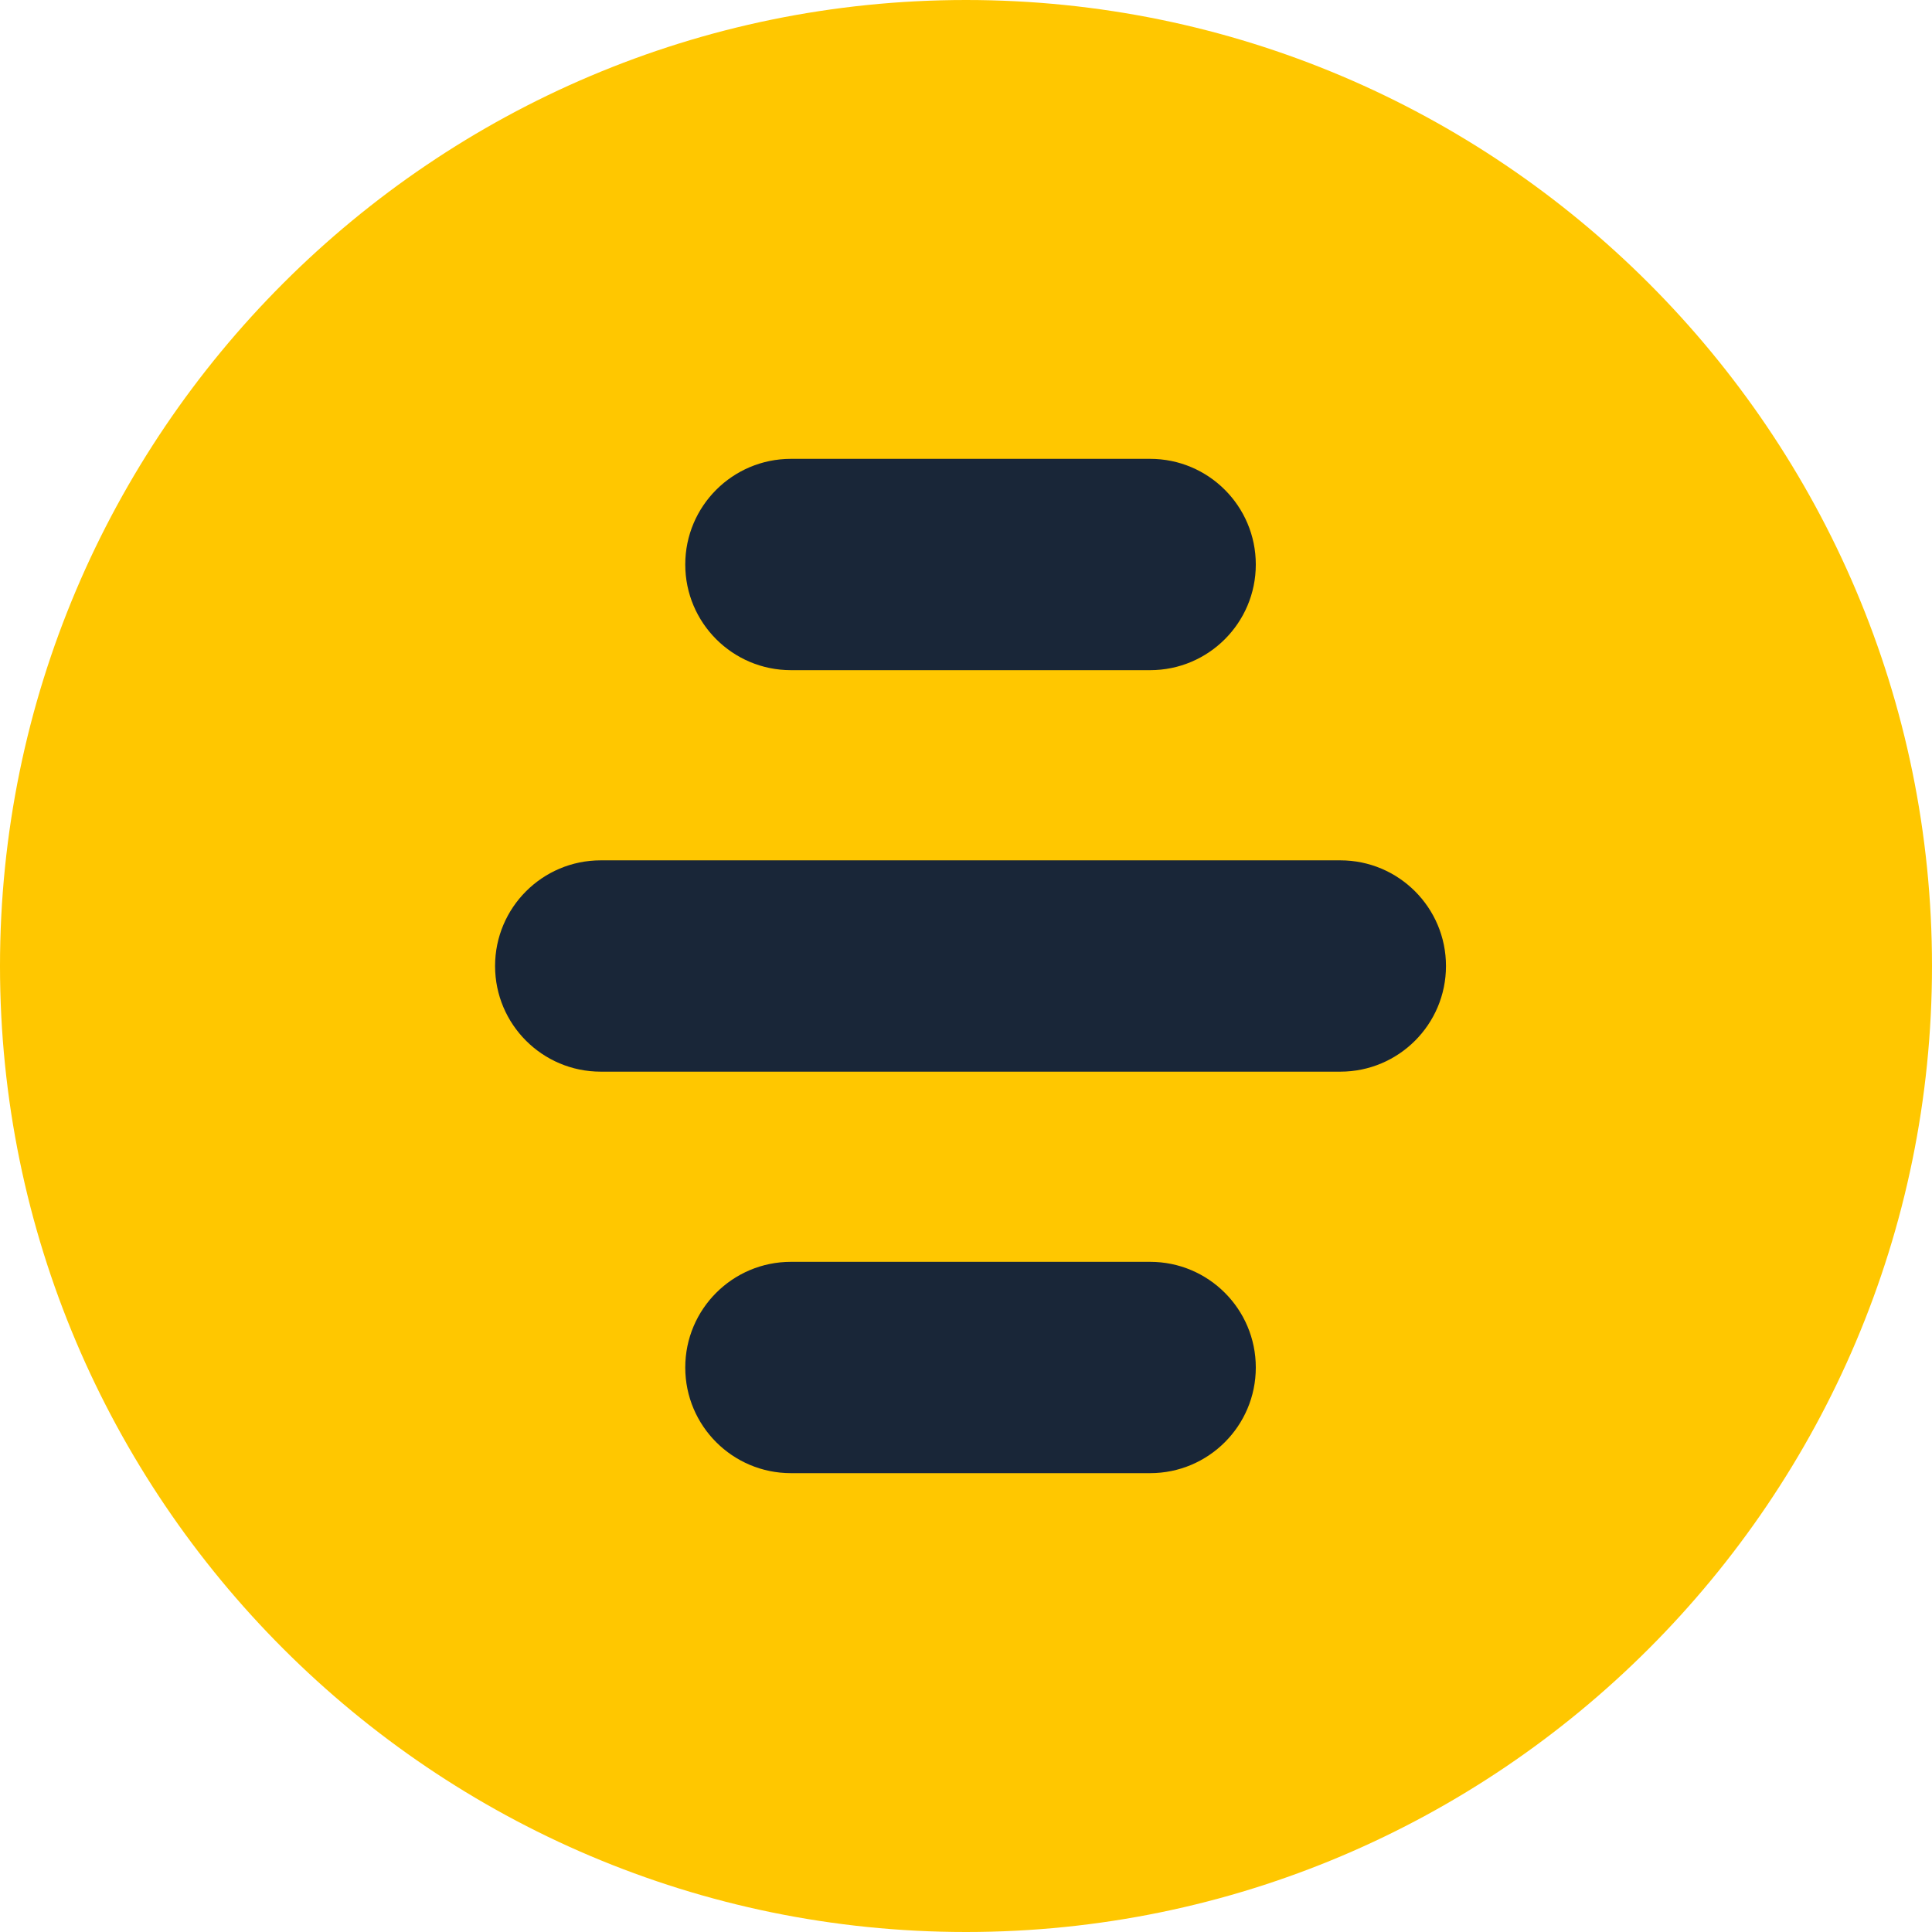 <svg width="80" height="80" viewBox="0 0 80 80" fill="none" xmlns="http://www.w3.org/2000/svg">
<path d="M40 0C17.943 0 0 17.944 0 39.999C0 62.055 17.943 80 40 80C62.057 80 80 62.055 80 39.999C80 17.944 62.057 0 40 0Z" fill="#FFC700"/>
<path fill-rule="evenodd" clip-rule="evenodd" d="M28.375 23.375C28.375 20.959 30.334 19 32.75 19H47.625C50.041 19 52 20.959 52 23.375C52 25.791 50.041 27.75 47.625 27.75H32.75C30.334 27.75 28.375 25.791 28.375 23.375ZM20.5 40C20.5 37.584 22.459 35.625 24.875 35.625H55.5C57.916 35.625 59.875 37.584 59.875 40C59.875 42.416 57.916 44.375 55.5 44.375H24.875C22.459 44.375 20.5 42.416 20.5 40ZM28.375 56.625C28.375 54.209 30.334 52.25 32.75 52.25H47.625C50.041 52.25 52 54.209 52 56.625C52 59.041 50.041 61 47.625 61H32.75C30.334 61 28.375 59.041 28.375 56.625Z" fill="#192638"/>
</svg>
